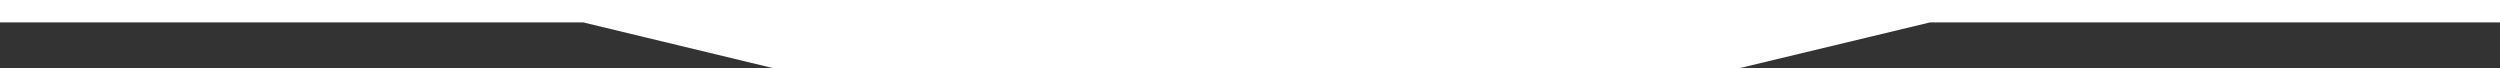 <svg version="1.1" xmlns="http://www.w3.org/2000/svg" xmlns:xlink="http://www.w3.org/1999/xlink" x="0px" y="0px" width="124.985px" height="3.411px" viewBox="0 0 124.985 3.411" enable-background="new 0 0 124.985 3.411" xml:space="preserve">
<rect x="0" y="0" width="124.985" height="3.411" fill="#333333" stroke="none"/>
<polygon fill="#FFFFFF" points="0,0 124.985,0 124.985,1.121 96.484,1.121 86.944,3.411 38.67,3.411 29.162,1.121 0,1.121 "></polygon>
</svg>